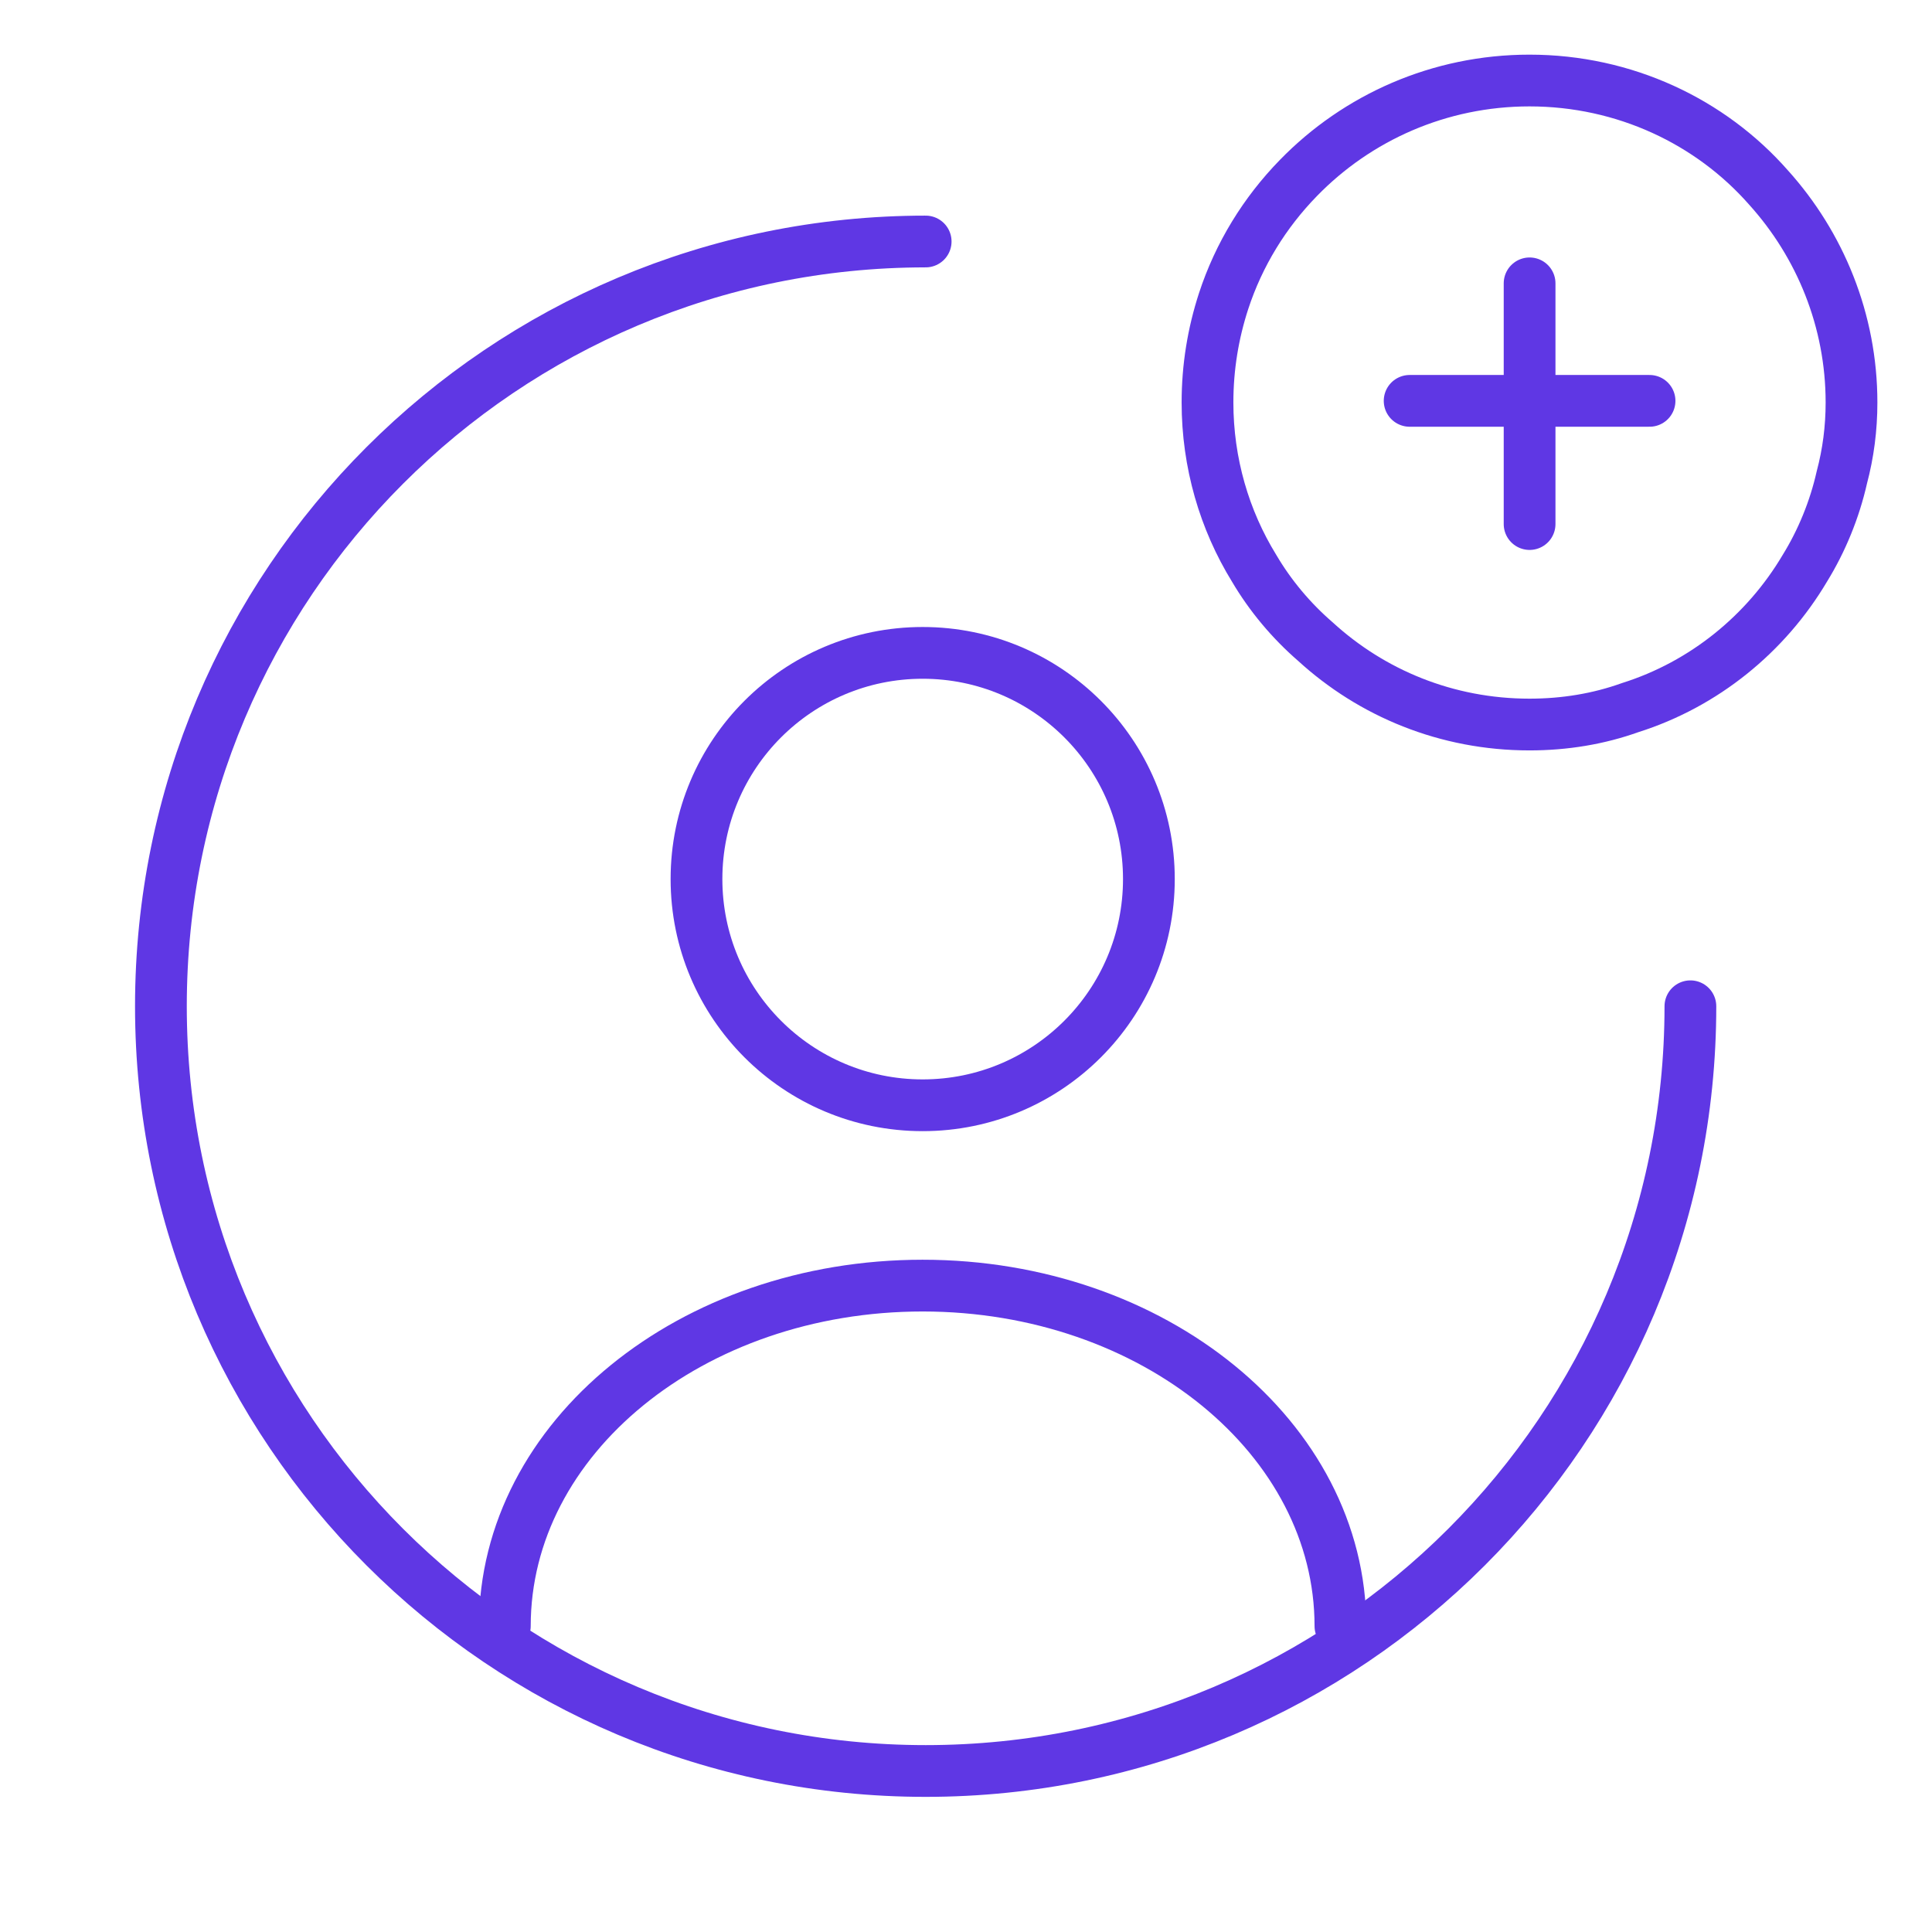 <?xml version="1.0" encoding="utf-8" ?>
<svg width="56" height="56" viewBox="0 0 56 56" fill="none" xmlns="http://www.w3.org/2000/svg">
<path d="M26.744 32.037C30.365 32.037 33.301 29.102 33.301 25.48C33.301 21.859 30.365 18.924 26.744 18.924C23.123 18.924 20.188 21.859 20.188 25.48C20.188 29.102 23.123 32.037 26.744 32.037Z" stroke="#5F37E4" stroke-width="1.5" stroke-linecap="round" stroke-linejoin="round"/>
<path d="M38.853 47.134C38.853 41.697 33.44 37.264 26.743 37.264C20.046 37.264 14.633 41.674 14.633 47.134" stroke="#5F37E4" stroke-width="1.5" stroke-linecap="round" stroke-linejoin="round"/>
<path d="M48.997 29.167C48.997 41.417 39.081 51.333 26.831 51.333C14.581 51.333 4.664 41.417 4.664 29.167C4.664 16.917 14.581 7 26.831 7" stroke="#5F37E4" stroke-width="1.5" stroke-linecap="round" stroke-linejoin="round"/>
<path d="M53.667 11.667C53.667 12.414 53.573 13.137 53.387 13.837C53.177 14.771 52.803 15.681 52.313 16.474C51.193 18.364 49.397 19.834 47.25 20.511C46.34 20.837 45.36 21.001 44.333 21.001C41.93 21.001 39.76 20.091 38.127 18.597C37.427 17.991 36.82 17.267 36.353 16.474C35.49 15.074 35 13.417 35 11.667C35 10.641 35.163 9.661 35.467 8.727C35.91 7.374 36.657 6.161 37.637 5.157C39.34 3.407 41.72 2.334 44.333 2.334C47.087 2.334 49.583 3.524 51.263 5.437C52.757 7.094 53.667 9.287 53.667 11.667Z" stroke="#5F37E4" stroke-width="1.5" stroke-miterlimit="10" stroke-linecap="round" stroke-linejoin="round"/>
<path d="M47.813 11.619H40.859" stroke="#5F37E4" stroke-width="1.5" stroke-miterlimit="10" stroke-linecap="round" stroke-linejoin="round"/>
<path d="M44.336 8.213V15.19" stroke="#5F37E4" stroke-width="1.5" stroke-miterlimit="10" stroke-linecap="round" stroke-linejoin="round"/>
</svg>
